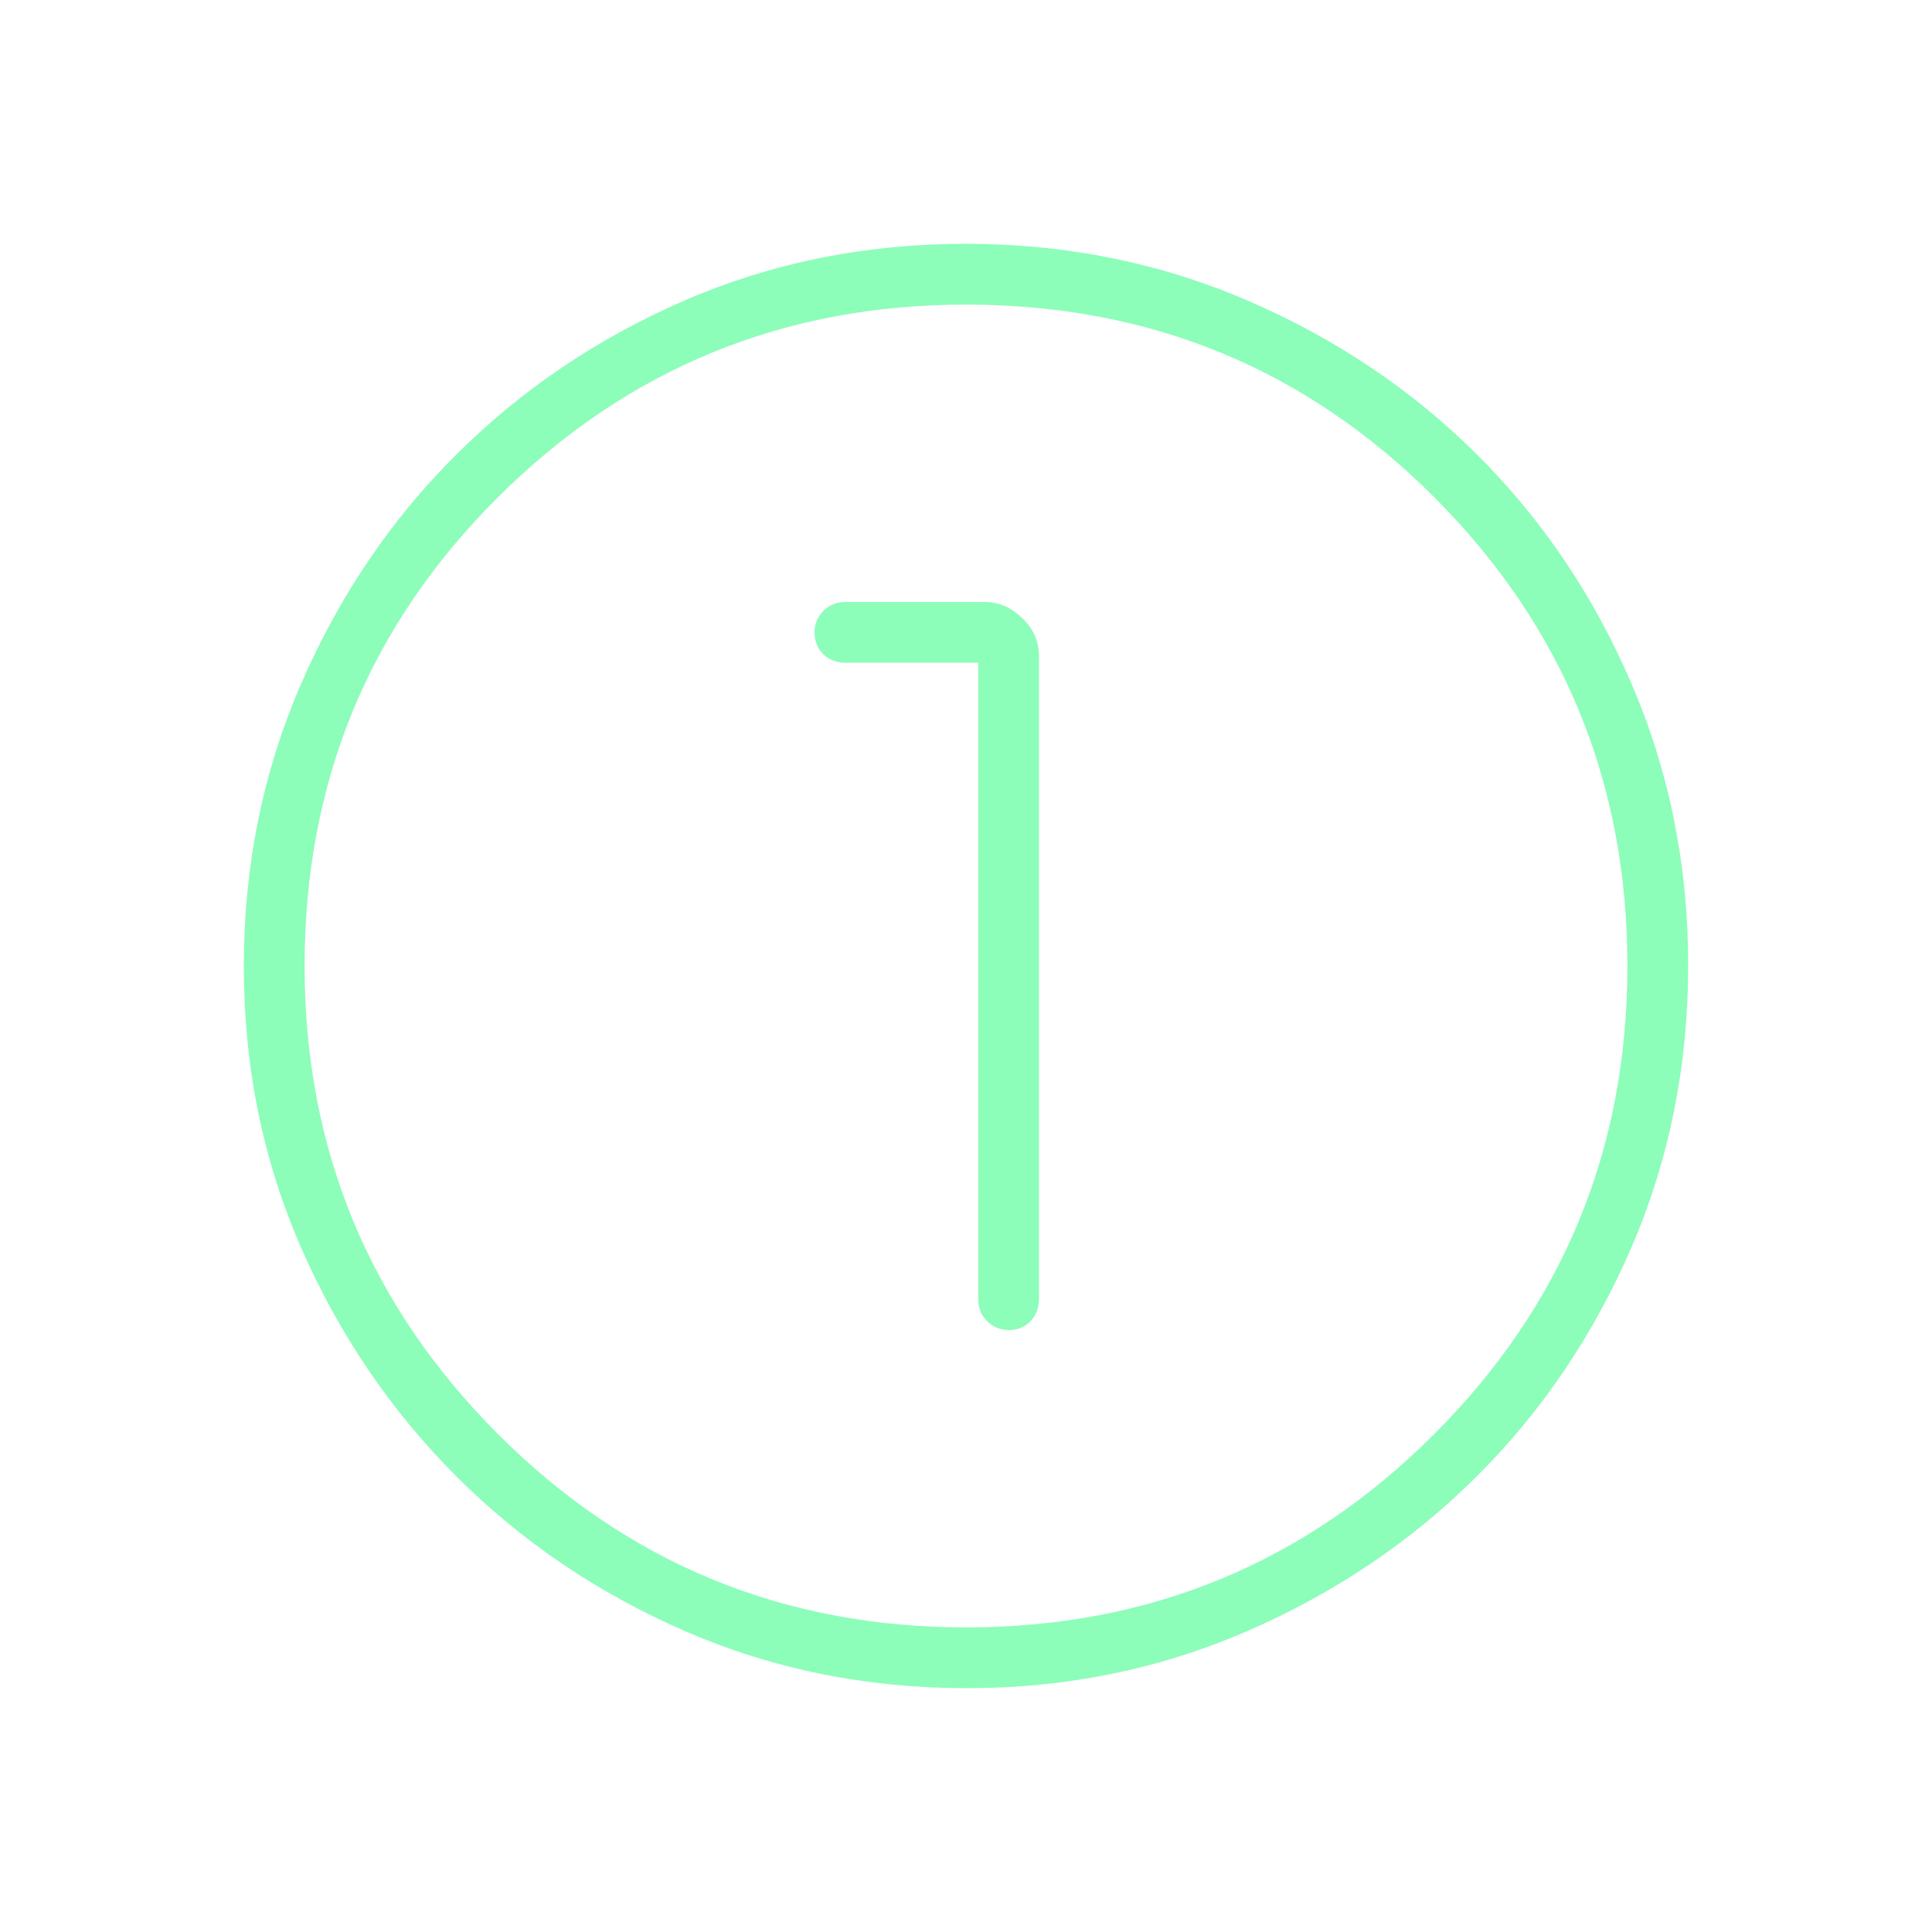 <svg xmlns="http://www.w3.org/2000/svg" height="48px" viewBox="0 -960 960 960" width="48px" fill="#8dfdba"><path d="M480.51-121.15q-74.96 0-140.18-28.39-65.21-28.39-113.89-77.19-48.67-48.81-76.98-113.68-28.31-64.87-28.31-139.46 0-74.66 28.39-140.17 28.39-65.51 77.19-114.1 48.81-48.59 113.68-76.65 64.87-28.06 139.46-28.06 74.66 0 140.18 28.26 65.52 28.25 114.1 76.69 48.58 48.43 76.64 113.85 28.06 65.42 28.06 139.54 0 74.96-28.14 140.18-28.14 65.21-76.69 113.7-48.55 48.49-113.97 76.98-65.42 28.5-139.54 28.5Zm-.45-30.2q136.59 0 232.59-96.05 96-96.06 96-232.66 0-136.59-95.7-232.59t-232.89-96q-136.48 0-232.6 95.7-96.11 95.7-96.11 232.89 0 136.48 96.05 232.6 96.06 96.11 232.66 96.11ZM480-480Zm6.08-150.69v316.04q0 6.8 4.42 11.17 4.43 4.36 10.89 4.36 6.46 0 10.67-4.36 4.21-4.37 4.21-11.17v-319.27q0-11.02-8.35-18.99-8.34-7.97-18.61-7.97h-69.04q-6.81 0-11.17 4.49-4.37 4.49-4.37 10.38 0 6.89 4.37 11.11 4.36 4.21 11.17 4.21h65.81Z"/></svg>